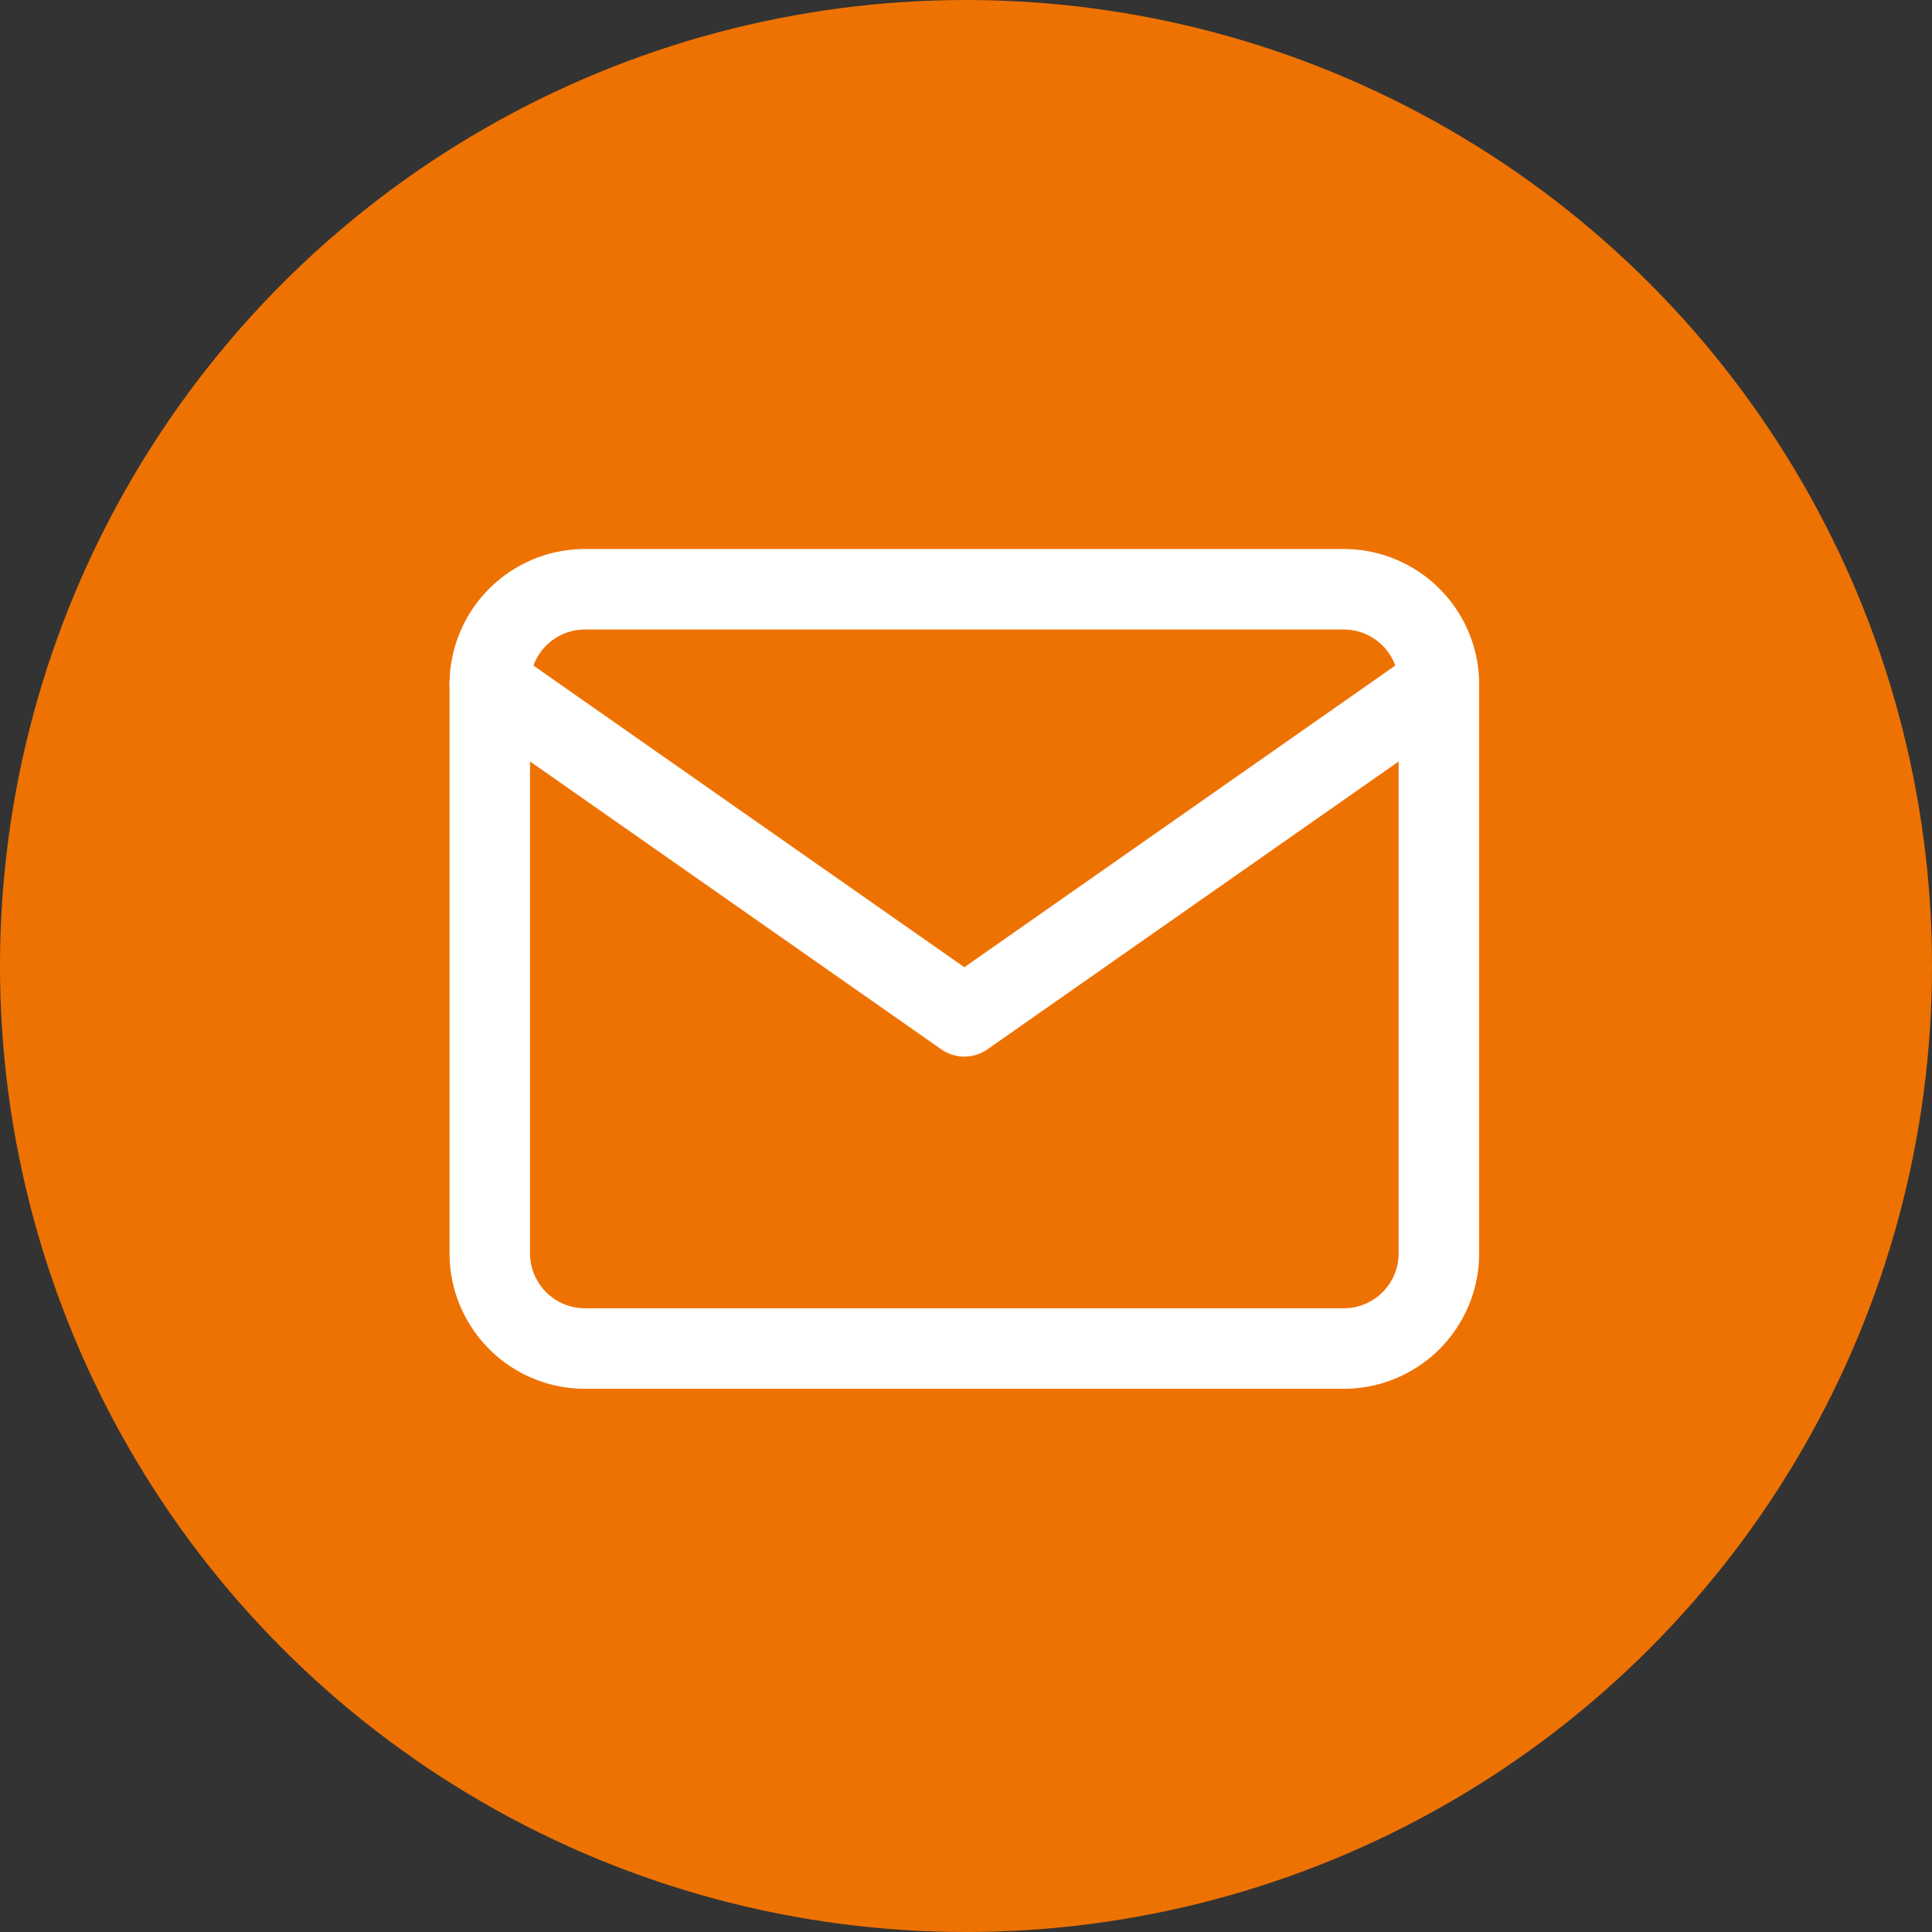 <?xml version="1.0" encoding="UTF-8"?> <svg xmlns="http://www.w3.org/2000/svg" id="Group_246" data-name="Group 246" width="48" height="48" viewBox="0 0 48 48"><rect x="0" y="0" width="48" height="48" fill="#333333" stroke="none"/><circle id="Ellipse_31" data-name="Ellipse 31" cx="24" cy="24" r="24" transform="translate(0 0)" fill="#ee7202"></circle><g id="Icon_feather-mail" data-name="Icon feather-mail" transform="translate(12.169 14.64)"><path id="Path_139" data-name="Path 139" d="M5.358,6H24.222A2.365,2.365,0,0,1,26.58,8.358V22.506a2.365,2.365,0,0,1-2.358,2.358H5.358A2.365,2.365,0,0,1,3,22.506V8.358A2.365,2.365,0,0,1,5.358,6Z" transform="translate(-3 -6)" fill="none" stroke="#fff" stroke-linecap="round" stroke-linejoin="round" stroke-width="2"></path><path id="Path_140" data-name="Path 140" d="M26.58,9,14.79,17.253,3,9" transform="translate(-3 -6.642)" fill="none" stroke="#fff" stroke-linecap="round" stroke-linejoin="round" stroke-width="2"></path></g></svg> 